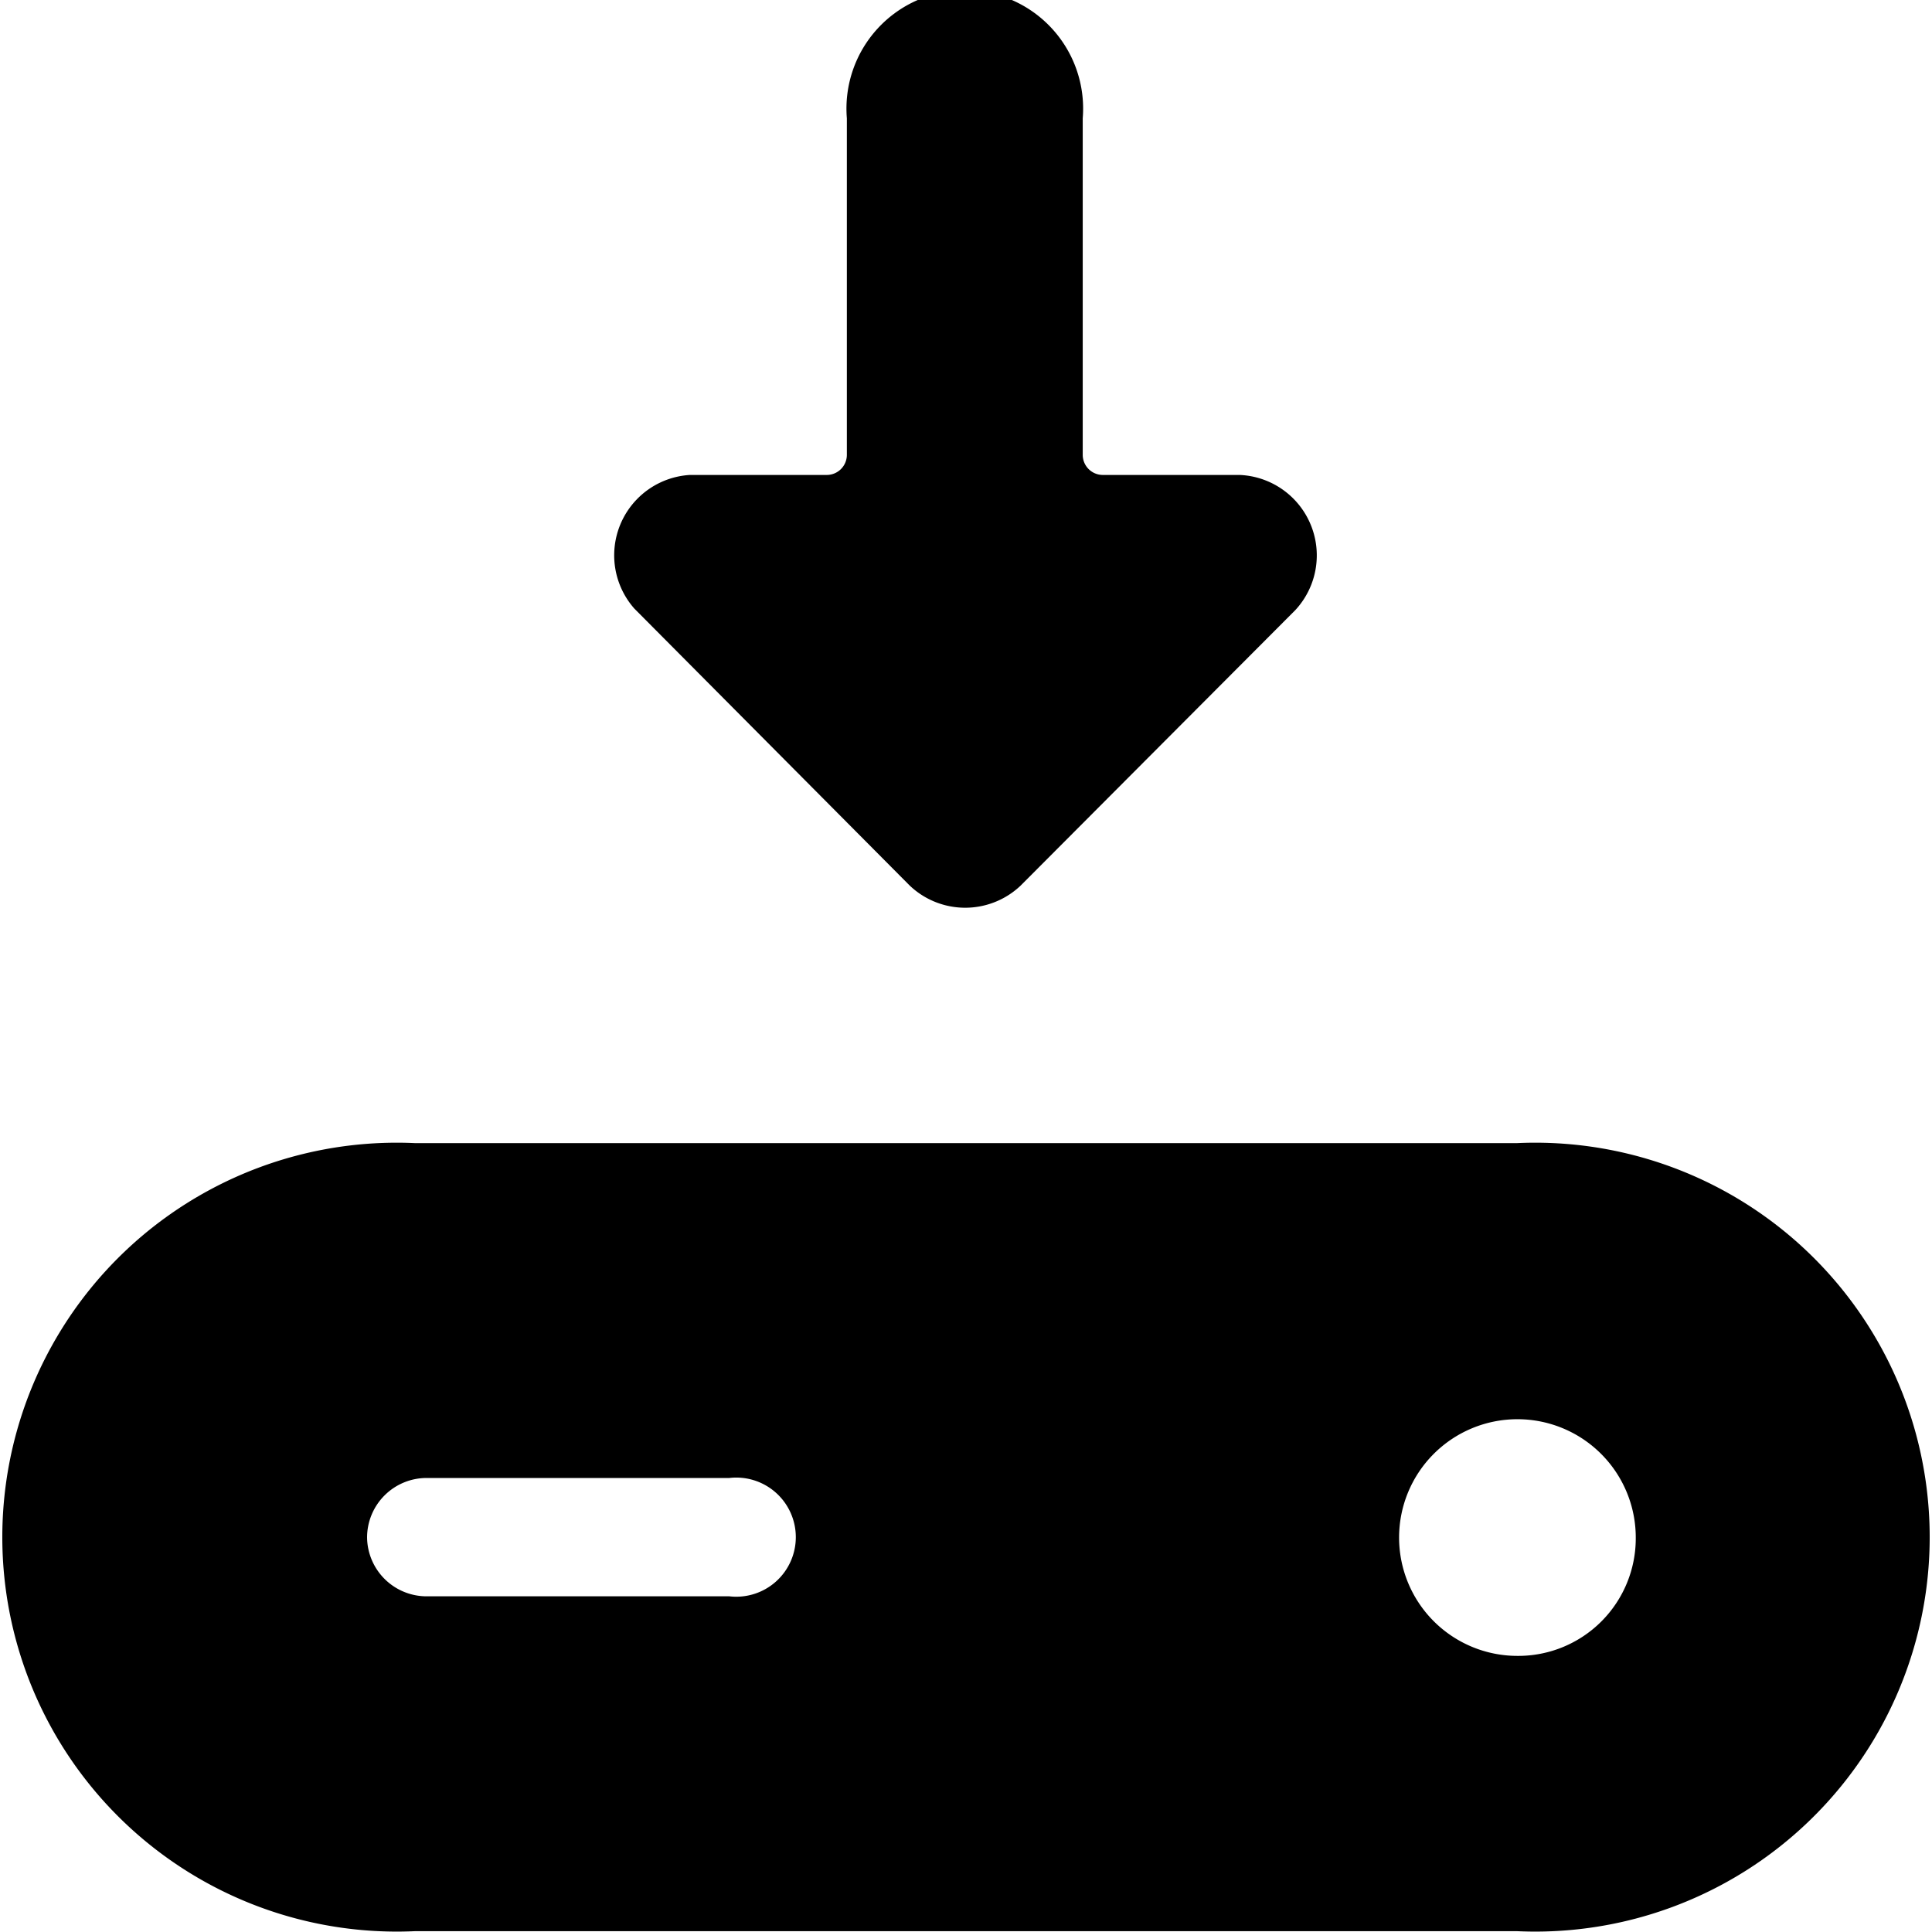 <svg xmlns="http://www.w3.org/2000/svg" viewBox="0 0 24 24" height="18" width="18"><g><path d="M18.85,14.2H5.15a4.9,4.9,0,1,0,0,9.79h13.7a4.9,4.9,0,1,0,0-9.79Zm0,6.37a1.47,1.47,0,1,1,1.47-1.47A1.46,1.46,0,0,1,18.85,20.57ZM4.56,19.1a.74.74,0,0,1,.74-.74H9.06a.74.74,0,1,1,0,1.47H5.3A.74.74,0,0,1,4.56,19.1Z" fill="#000000"></path><path d="M10.52,5.65a.25.25,0,0,1-.25.25H8.57a1,1,0,0,0-.69,1.66L11.3,11a1,1,0,0,0,1.38,0l3.41-3.42A1,1,0,0,0,15.4,5.9H13.7a.25.25,0,0,1-.25-.25V1.47a1.47,1.47,0,1,0-2.93,0Z" fill="#000000"></path></g></svg>